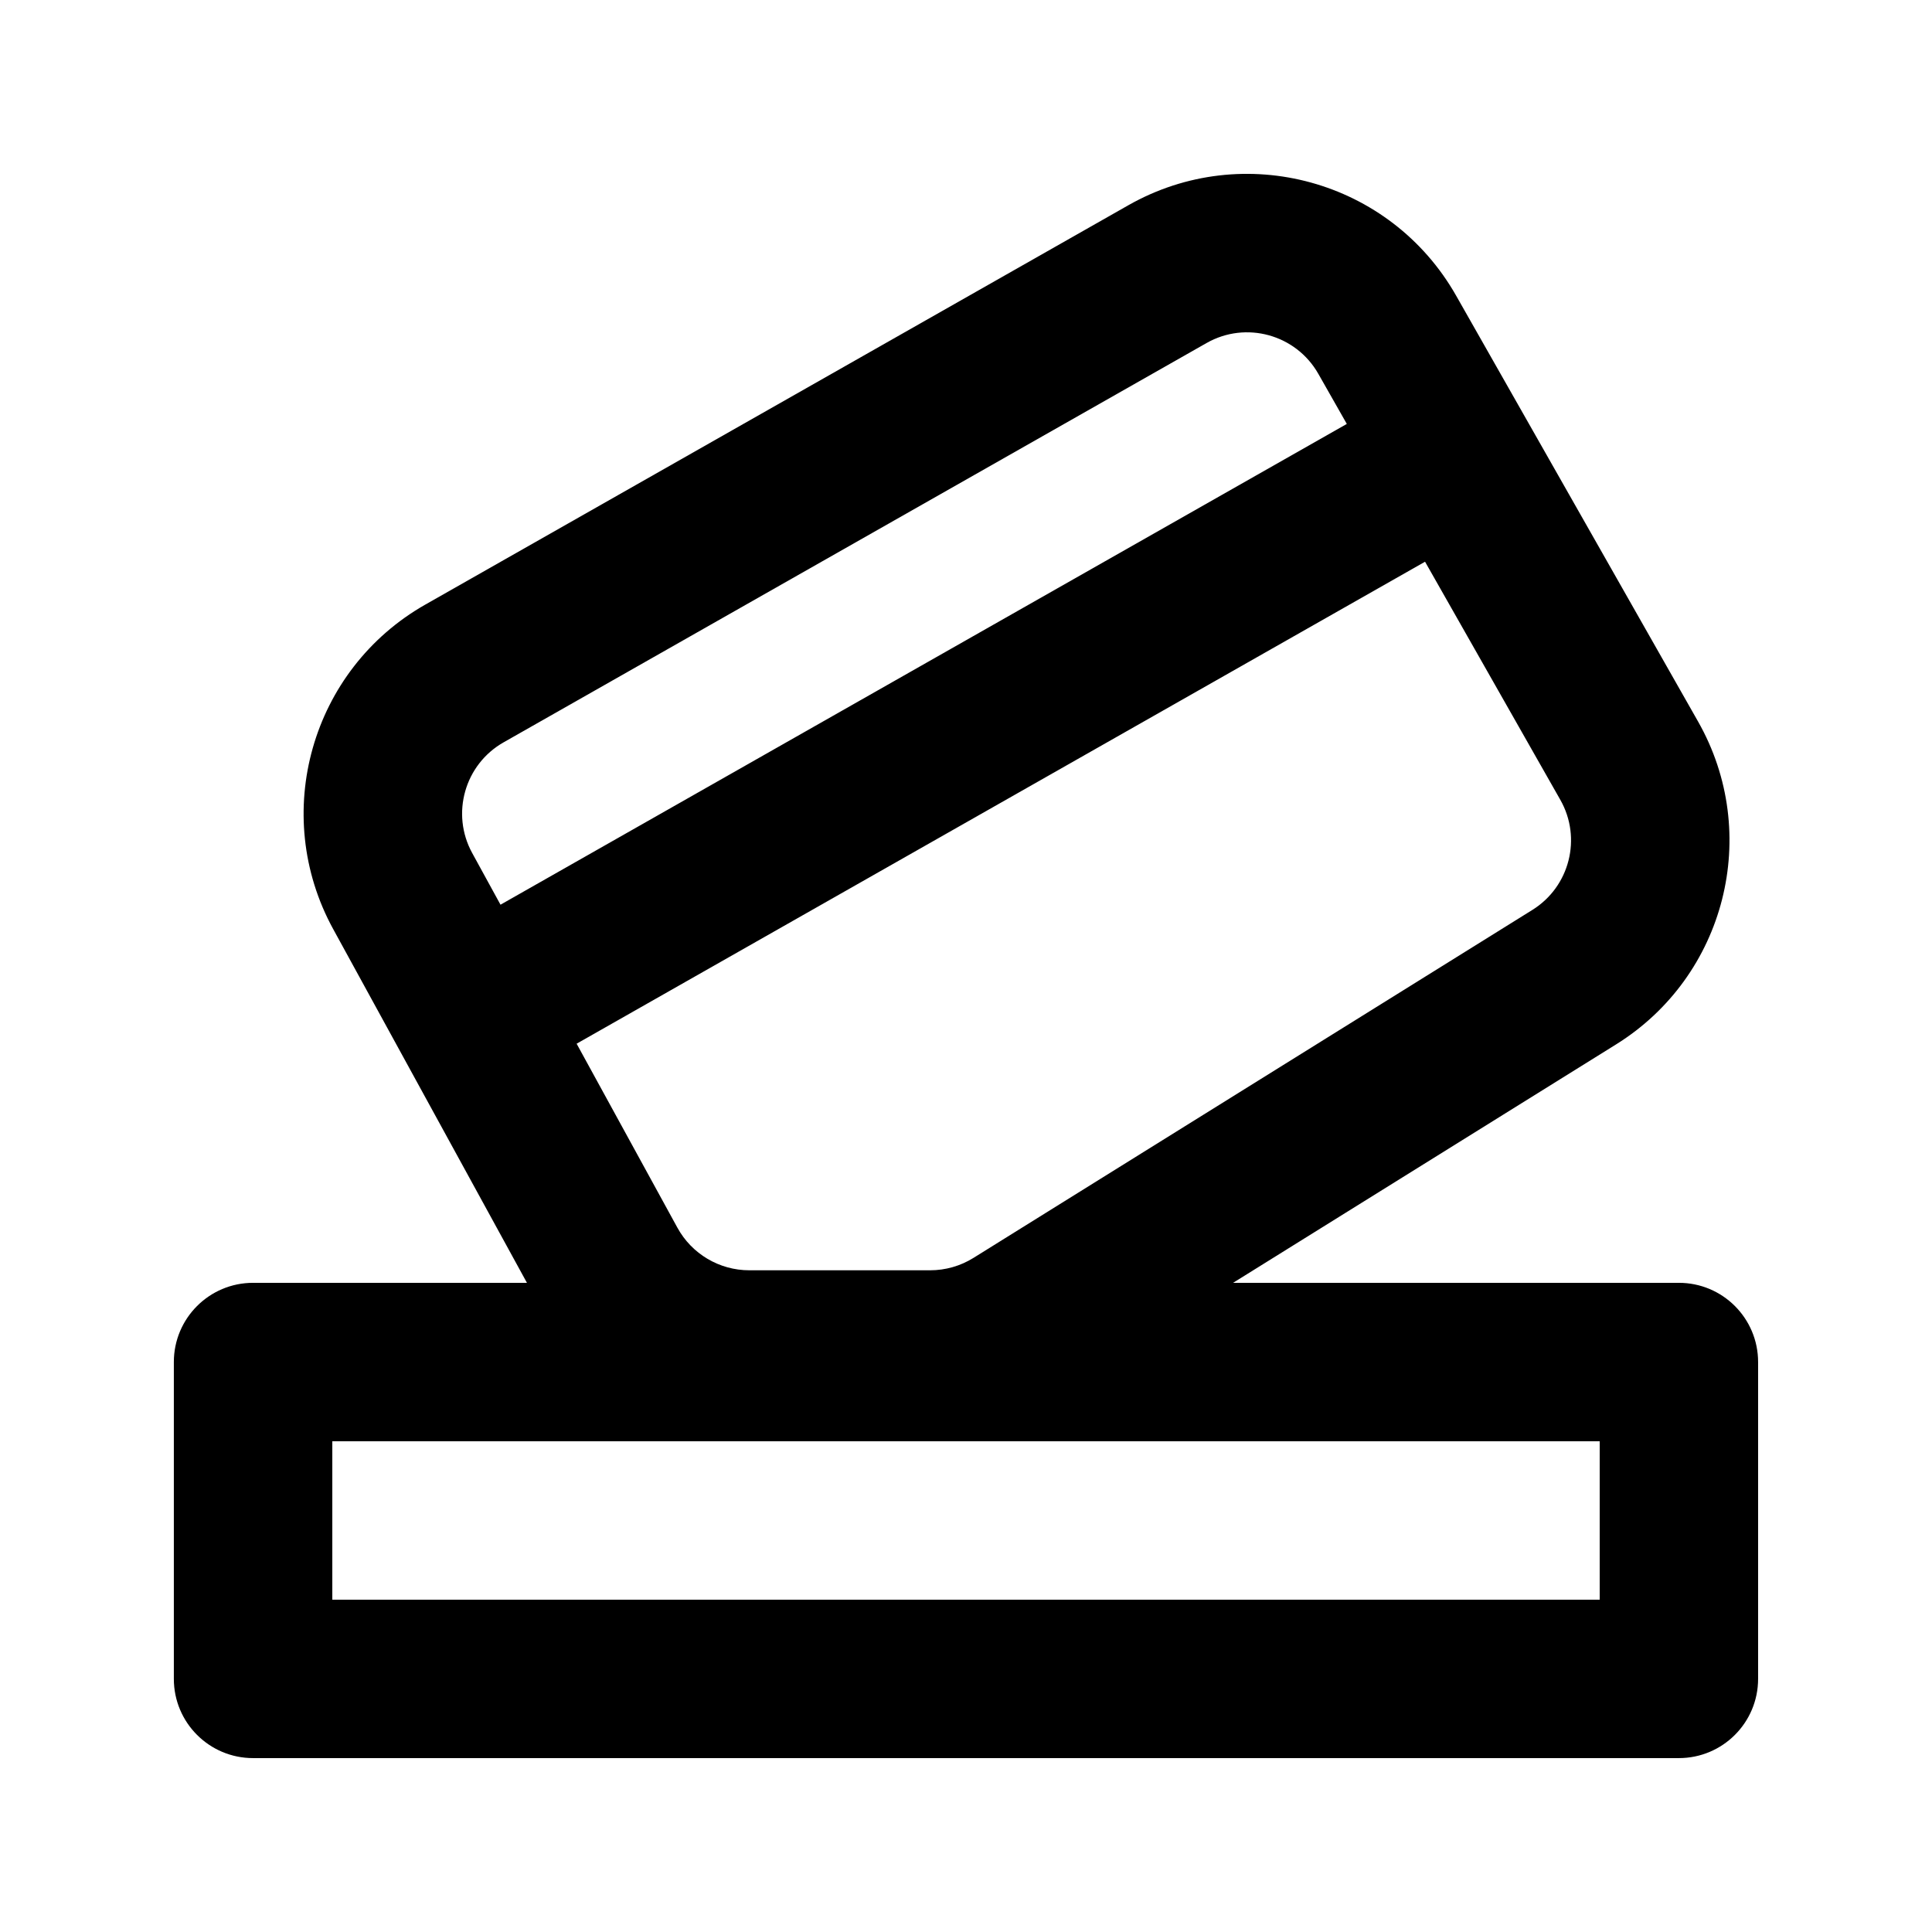 <?xml version="1.0" encoding="UTF-8"?>
<!-- Uploaded to: ICON Repo, www.svgrepo.com, Generator: ICON Repo Mixer Tools -->
<svg fill="#000000" width="800px" height="800px" version="1.1" viewBox="144 144 512 512" xmlns="http://www.w3.org/2000/svg">
 <path d="m443.01 198.4c30.594-17.379 69.484-6.668 86.867 23.93l64.133 112.89c16.887 29.727 7.301 67.484-21.727 85.555l-101.5 63.188h118.14c11.594 0 20.992 9.398 20.992 20.992v83.969c0 11.594-9.398 20.992-20.992 20.992h-377.86c-11.594 0-20.992-9.398-20.992-20.992v-83.969c0-11.594 9.398-20.992 20.992-20.992h72.582l-51.34-93.734c-16.719-30.523-5.852-68.812 24.406-86.004zm50.359 44.664c-5.926-10.43-19.188-14.086-29.621-8.156l-186.29 105.82c-10.32 5.863-14.023 18.922-8.324 29.328l7.504 13.699 224.28-127.41zm-169.85 226.29-26.707-48.762 224.84-127.73 35.852 63.105c5.758 10.137 2.488 23.012-7.41 29.172l-148.12 92.219c-3.445 2.144-7.422 3.281-11.48 3.281h-47.918c-7.938 0-15.242-4.324-19.055-11.285zm-91.453 98.586v-41.984h335.87v41.984z" fill-rule="evenodd"/>
</svg>